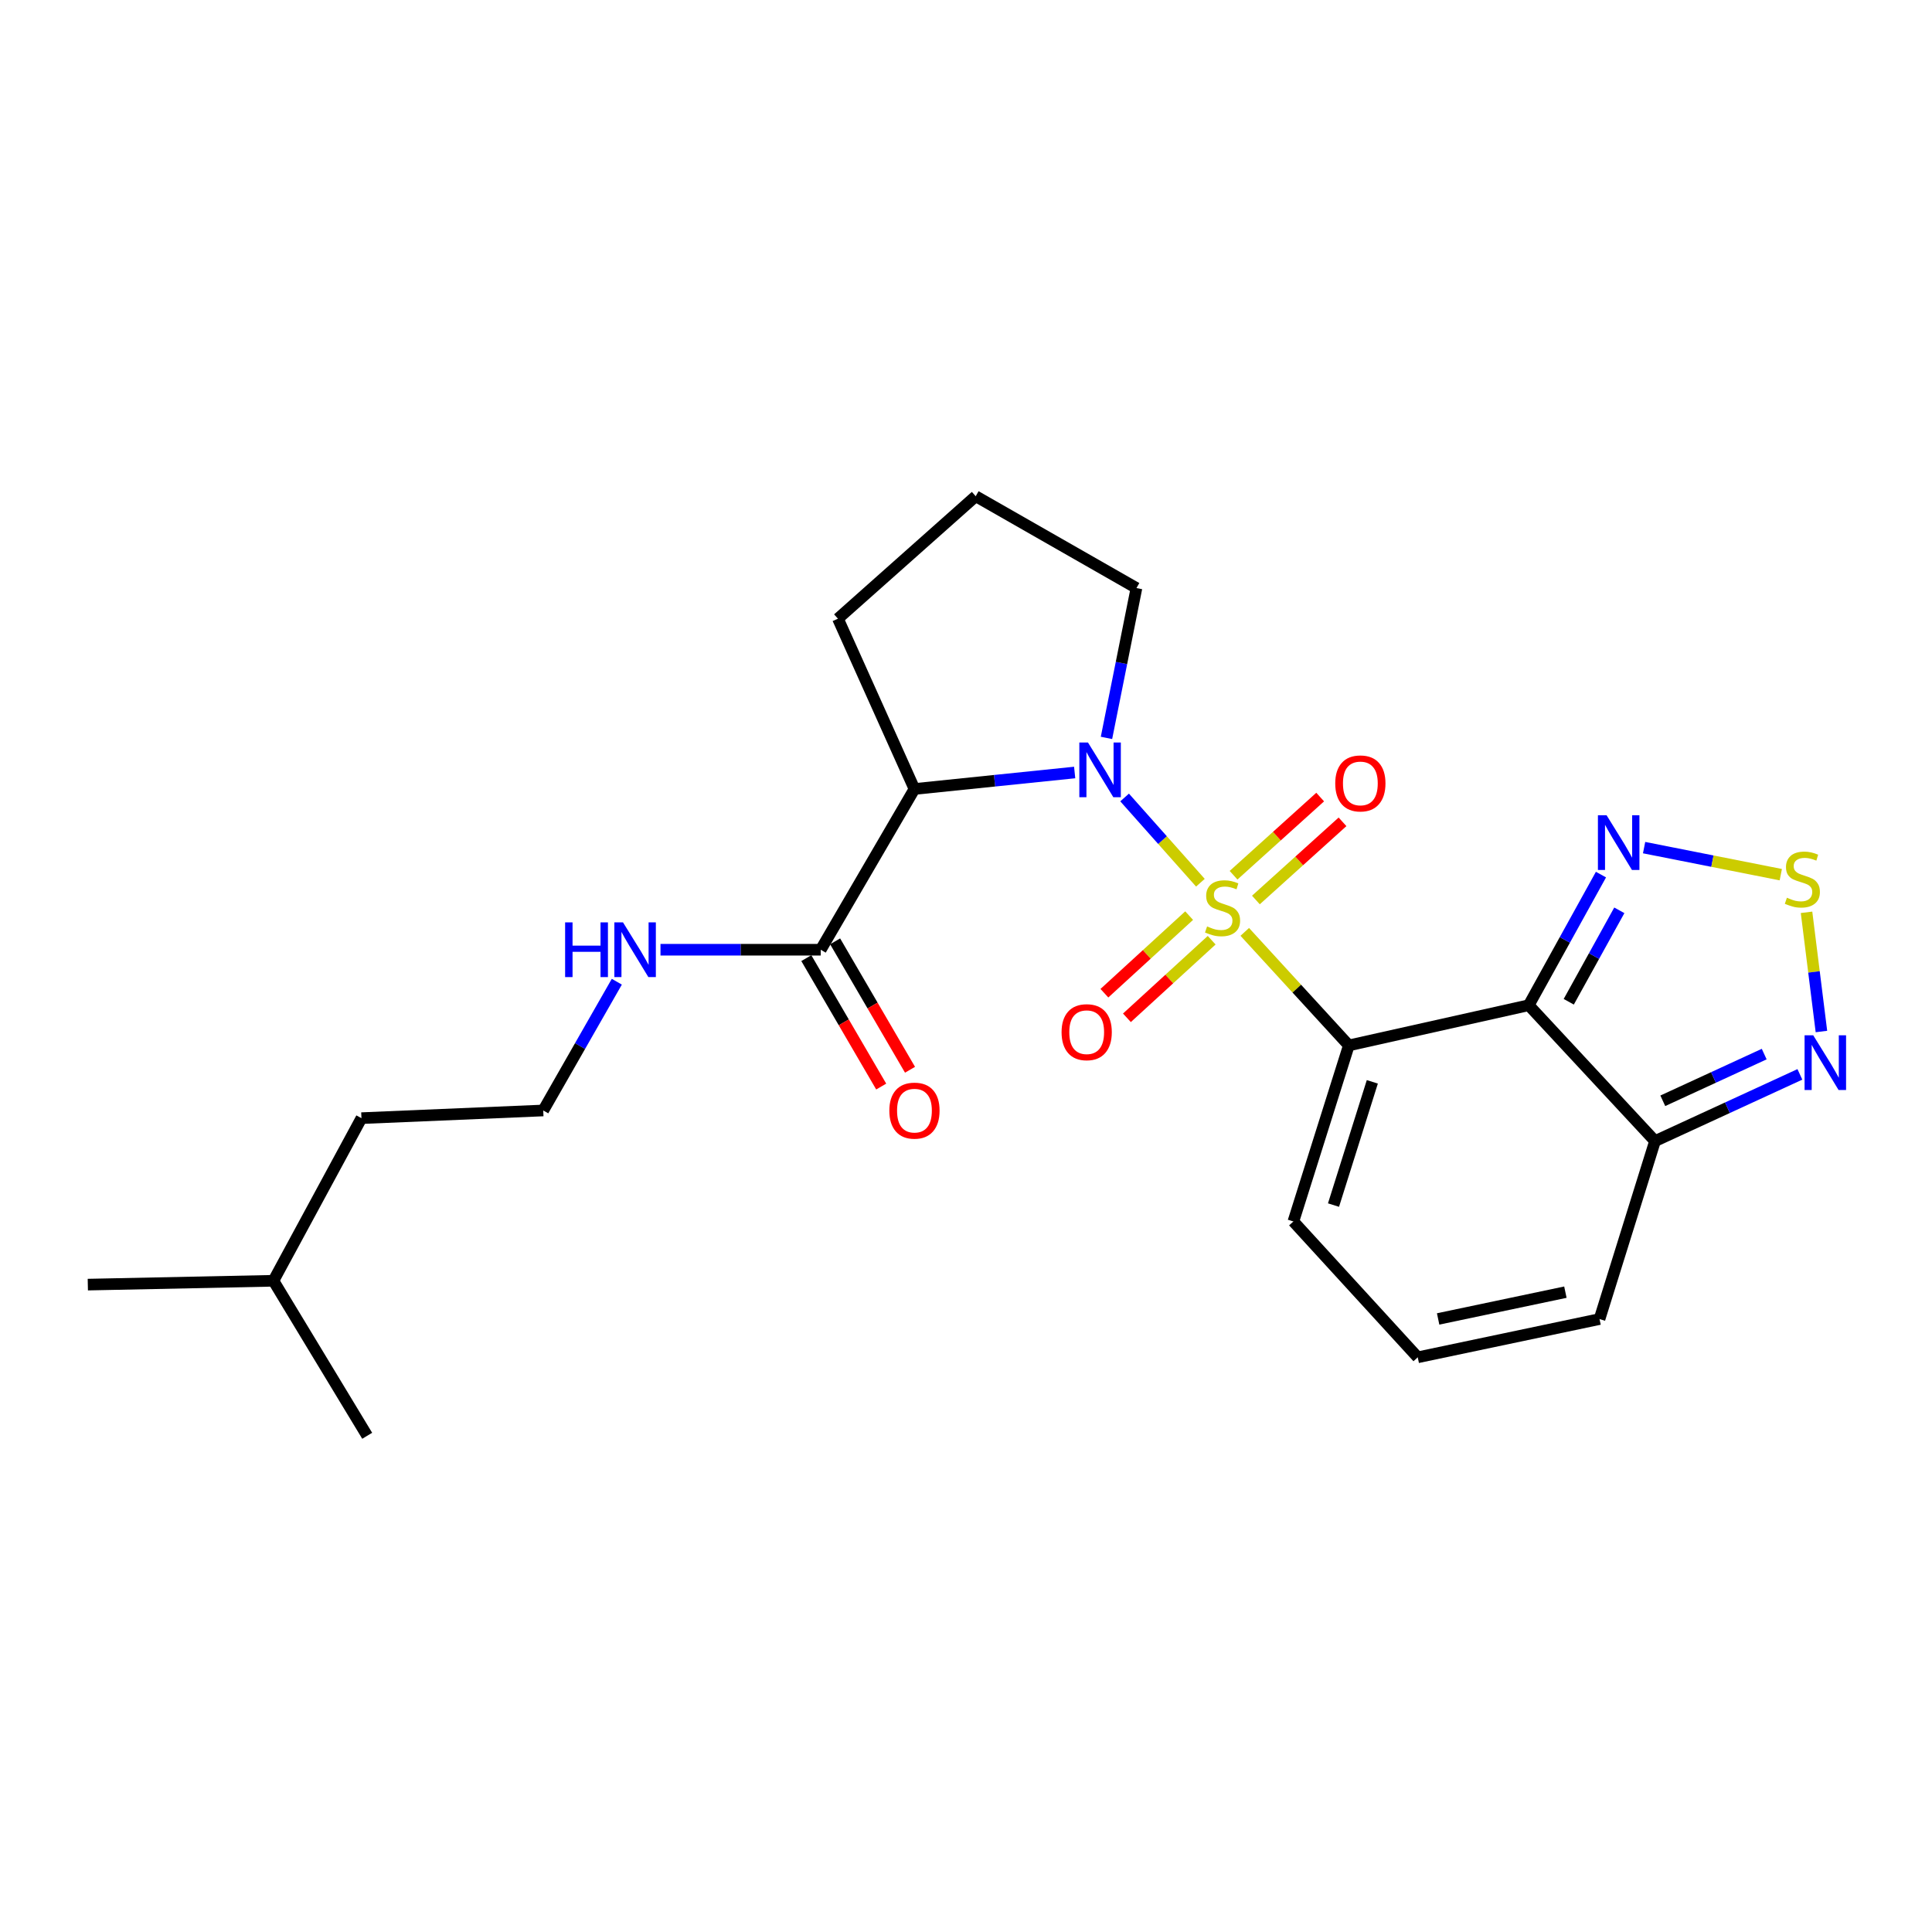 <?xml version='1.0' encoding='iso-8859-1'?>
<svg version='1.1' baseProfile='full'
              xmlns='http://www.w3.org/2000/svg'
                      xmlns:rdkit='http://www.rdkit.org/xml'
                      xmlns:xlink='http://www.w3.org/1999/xlink'
                  xml:space='preserve'
width='1000px' height='1000px' viewBox='0 0 1000 1000'>
<!-- END OF HEADER -->
<rect style='opacity:1.0;fill:#FFFFFF;stroke:none' width='1000' height='1000' x='0' y='0'> </rect>
<path class='bond-0' d='M 644.288,482.337 L 671.221,511.719' style='fill:none;fill-rule:evenodd;stroke:#CCCC00;stroke-width:6px;stroke-linecap:butt;stroke-linejoin:miter;stroke-opacity:1' />
<path class='bond-0' d='M 671.221,511.719 L 698.153,541.102' style='fill:none;fill-rule:evenodd;stroke:#000000;stroke-width:6px;stroke-linecap:butt;stroke-linejoin:miter;stroke-opacity:1' />
<path class='bond-1' d='M 621.324,456.896 L 601.71,434.833' style='fill:none;fill-rule:evenodd;stroke:#CCCC00;stroke-width:6px;stroke-linecap:butt;stroke-linejoin:miter;stroke-opacity:1' />
<path class='bond-1' d='M 601.71,434.833 L 582.095,412.77' style='fill:none;fill-rule:evenodd;stroke:#0000FF;stroke-width:6px;stroke-linecap:butt;stroke-linejoin:miter;stroke-opacity:1' />
<path class='bond-9' d='M 650.054,465.836 L 672.47,445.606' style='fill:none;fill-rule:evenodd;stroke:#CCCC00;stroke-width:6px;stroke-linecap:butt;stroke-linejoin:miter;stroke-opacity:1' />
<path class='bond-9' d='M 672.47,445.606 L 694.885,425.375' style='fill:none;fill-rule:evenodd;stroke:#FF0000;stroke-width:6px;stroke-linecap:butt;stroke-linejoin:miter;stroke-opacity:1' />
<path class='bond-9' d='M 638.489,453.022 L 660.904,432.791' style='fill:none;fill-rule:evenodd;stroke:#CCCC00;stroke-width:6px;stroke-linecap:butt;stroke-linejoin:miter;stroke-opacity:1' />
<path class='bond-9' d='M 660.904,432.791 L 683.32,412.561' style='fill:none;fill-rule:evenodd;stroke:#FF0000;stroke-width:6px;stroke-linecap:butt;stroke-linejoin:miter;stroke-opacity:1' />
<path class='bond-10' d='M 615.498,473.923 L 593.566,494.003' style='fill:none;fill-rule:evenodd;stroke:#CCCC00;stroke-width:6px;stroke-linecap:butt;stroke-linejoin:miter;stroke-opacity:1' />
<path class='bond-10' d='M 593.566,494.003 L 571.634,514.083' style='fill:none;fill-rule:evenodd;stroke:#FF0000;stroke-width:6px;stroke-linecap:butt;stroke-linejoin:miter;stroke-opacity:1' />
<path class='bond-10' d='M 627.154,486.654 L 605.223,506.734' style='fill:none;fill-rule:evenodd;stroke:#CCCC00;stroke-width:6px;stroke-linecap:butt;stroke-linejoin:miter;stroke-opacity:1' />
<path class='bond-10' d='M 605.223,506.734 L 583.291,526.814' style='fill:none;fill-rule:evenodd;stroke:#FF0000;stroke-width:6px;stroke-linecap:butt;stroke-linejoin:miter;stroke-opacity:1' />
<path class='bond-2' d='M 698.153,541.102 L 791.27,520.302' style='fill:none;fill-rule:evenodd;stroke:#000000;stroke-width:6px;stroke-linecap:butt;stroke-linejoin:miter;stroke-opacity:1' />
<path class='bond-11' d='M 698.153,541.102 L 669.451,632.233' style='fill:none;fill-rule:evenodd;stroke:#000000;stroke-width:6px;stroke-linecap:butt;stroke-linejoin:miter;stroke-opacity:1' />
<path class='bond-11' d='M 710.312,559.957 L 690.221,623.749' style='fill:none;fill-rule:evenodd;stroke:#000000;stroke-width:6px;stroke-linecap:butt;stroke-linejoin:miter;stroke-opacity:1' />
<path class='bond-3' d='M 556.246,399.846 L 514.784,404.113' style='fill:none;fill-rule:evenodd;stroke:#0000FF;stroke-width:6px;stroke-linecap:butt;stroke-linejoin:miter;stroke-opacity:1' />
<path class='bond-3' d='M 514.784,404.113 L 473.321,408.379' style='fill:none;fill-rule:evenodd;stroke:#000000;stroke-width:6px;stroke-linecap:butt;stroke-linejoin:miter;stroke-opacity:1' />
<path class='bond-16' d='M 572.713,381.933 L 580.47,343.156' style='fill:none;fill-rule:evenodd;stroke:#0000FF;stroke-width:6px;stroke-linecap:butt;stroke-linejoin:miter;stroke-opacity:1' />
<path class='bond-16' d='M 580.47,343.156 L 588.226,304.378' style='fill:none;fill-rule:evenodd;stroke:#000000;stroke-width:6px;stroke-linecap:butt;stroke-linejoin:miter;stroke-opacity:1' />
<path class='bond-4' d='M 791.27,520.302 L 809.964,486.494' style='fill:none;fill-rule:evenodd;stroke:#000000;stroke-width:6px;stroke-linecap:butt;stroke-linejoin:miter;stroke-opacity:1' />
<path class='bond-4' d='M 809.964,486.494 L 828.659,452.687' style='fill:none;fill-rule:evenodd;stroke:#0000FF;stroke-width:6px;stroke-linecap:butt;stroke-linejoin:miter;stroke-opacity:1' />
<path class='bond-4' d='M 811.984,518.513 L 825.07,494.848' style='fill:none;fill-rule:evenodd;stroke:#000000;stroke-width:6px;stroke-linecap:butt;stroke-linejoin:miter;stroke-opacity:1' />
<path class='bond-4' d='M 825.07,494.848 L 838.156,471.183' style='fill:none;fill-rule:evenodd;stroke:#0000FF;stroke-width:6px;stroke-linecap:butt;stroke-linejoin:miter;stroke-opacity:1' />
<path class='bond-5' d='M 791.27,520.302 L 856.634,590.623' style='fill:none;fill-rule:evenodd;stroke:#000000;stroke-width:6px;stroke-linecap:butt;stroke-linejoin:miter;stroke-opacity:1' />
<path class='bond-8' d='M 473.321,408.379 L 424.807,491.58' style='fill:none;fill-rule:evenodd;stroke:#000000;stroke-width:6px;stroke-linecap:butt;stroke-linejoin:miter;stroke-opacity:1' />
<path class='bond-17' d='M 473.321,408.379 L 433.715,320.23' style='fill:none;fill-rule:evenodd;stroke:#000000;stroke-width:6px;stroke-linecap:butt;stroke-linejoin:miter;stroke-opacity:1' />
<path class='bond-6' d='M 850.982,438.727 L 886.358,445.728' style='fill:none;fill-rule:evenodd;stroke:#0000FF;stroke-width:6px;stroke-linecap:butt;stroke-linejoin:miter;stroke-opacity:1' />
<path class='bond-6' d='M 886.358,445.728 L 921.734,452.728' style='fill:none;fill-rule:evenodd;stroke:#CCCC00;stroke-width:6px;stroke-linecap:butt;stroke-linejoin:miter;stroke-opacity:1' />
<path class='bond-7' d='M 856.634,590.623 L 894.125,573.358' style='fill:none;fill-rule:evenodd;stroke:#000000;stroke-width:6px;stroke-linecap:butt;stroke-linejoin:miter;stroke-opacity:1' />
<path class='bond-7' d='M 894.125,573.358 L 931.617,556.093' style='fill:none;fill-rule:evenodd;stroke:#0000FF;stroke-width:6px;stroke-linecap:butt;stroke-linejoin:miter;stroke-opacity:1' />
<path class='bond-7' d='M 860.661,569.765 L 886.905,557.679' style='fill:none;fill-rule:evenodd;stroke:#000000;stroke-width:6px;stroke-linecap:butt;stroke-linejoin:miter;stroke-opacity:1' />
<path class='bond-7' d='M 886.905,557.679 L 913.149,545.594' style='fill:none;fill-rule:evenodd;stroke:#0000FF;stroke-width:6px;stroke-linecap:butt;stroke-linejoin:miter;stroke-opacity:1' />
<path class='bond-25' d='M 856.634,590.623 L 827.912,682.743' style='fill:none;fill-rule:evenodd;stroke:#000000;stroke-width:6px;stroke-linecap:butt;stroke-linejoin:miter;stroke-opacity:1' />
<path class='bond-26' d='M 935.06,472.213 L 938.914,503.061' style='fill:none;fill-rule:evenodd;stroke:#CCCC00;stroke-width:6px;stroke-linecap:butt;stroke-linejoin:miter;stroke-opacity:1' />
<path class='bond-26' d='M 938.914,503.061 L 942.769,533.909' style='fill:none;fill-rule:evenodd;stroke:#0000FF;stroke-width:6px;stroke-linecap:butt;stroke-linejoin:miter;stroke-opacity:1' />
<path class='bond-14' d='M 417.351,495.928 L 436.731,529.164' style='fill:none;fill-rule:evenodd;stroke:#000000;stroke-width:6px;stroke-linecap:butt;stroke-linejoin:miter;stroke-opacity:1' />
<path class='bond-14' d='M 436.731,529.164 L 456.111,562.401' style='fill:none;fill-rule:evenodd;stroke:#FF0000;stroke-width:6px;stroke-linecap:butt;stroke-linejoin:miter;stroke-opacity:1' />
<path class='bond-14' d='M 432.262,487.233 L 451.643,520.469' style='fill:none;fill-rule:evenodd;stroke:#000000;stroke-width:6px;stroke-linecap:butt;stroke-linejoin:miter;stroke-opacity:1' />
<path class='bond-14' d='M 451.643,520.469 L 471.023,553.706' style='fill:none;fill-rule:evenodd;stroke:#FF0000;stroke-width:6px;stroke-linecap:butt;stroke-linejoin:miter;stroke-opacity:1' />
<path class='bond-15' d='M 424.807,491.58 L 383.338,491.58' style='fill:none;fill-rule:evenodd;stroke:#000000;stroke-width:6px;stroke-linecap:butt;stroke-linejoin:miter;stroke-opacity:1' />
<path class='bond-15' d='M 383.338,491.58 L 341.869,491.58' style='fill:none;fill-rule:evenodd;stroke:#0000FF;stroke-width:6px;stroke-linecap:butt;stroke-linejoin:miter;stroke-opacity:1' />
<path class='bond-12' d='M 669.451,632.233 L 733.818,702.545' style='fill:none;fill-rule:evenodd;stroke:#000000;stroke-width:6px;stroke-linecap:butt;stroke-linejoin:miter;stroke-opacity:1' />
<path class='bond-13' d='M 733.818,702.545 L 827.912,682.743' style='fill:none;fill-rule:evenodd;stroke:#000000;stroke-width:6px;stroke-linecap:butt;stroke-linejoin:miter;stroke-opacity:1' />
<path class='bond-13' d='M 744.377,682.683 L 810.243,668.821' style='fill:none;fill-rule:evenodd;stroke:#000000;stroke-width:6px;stroke-linecap:butt;stroke-linejoin:miter;stroke-opacity:1' />
<path class='bond-18' d='M 319.266,508.136 L 300.223,541.458' style='fill:none;fill-rule:evenodd;stroke:#0000FF;stroke-width:6px;stroke-linecap:butt;stroke-linejoin:miter;stroke-opacity:1' />
<path class='bond-18' d='M 300.223,541.458 L 281.181,574.781' style='fill:none;fill-rule:evenodd;stroke:#000000;stroke-width:6px;stroke-linecap:butt;stroke-linejoin:miter;stroke-opacity:1' />
<path class='bond-19' d='M 588.226,304.378 L 505.025,256.842' style='fill:none;fill-rule:evenodd;stroke:#000000;stroke-width:6px;stroke-linecap:butt;stroke-linejoin:miter;stroke-opacity:1' />
<path class='bond-24' d='M 433.715,320.23 L 505.025,256.842' style='fill:none;fill-rule:evenodd;stroke:#000000;stroke-width:6px;stroke-linecap:butt;stroke-linejoin:miter;stroke-opacity:1' />
<path class='bond-20' d='M 281.181,574.781 L 187.086,578.751' style='fill:none;fill-rule:evenodd;stroke:#000000;stroke-width:6px;stroke-linecap:butt;stroke-linejoin:miter;stroke-opacity:1' />
<path class='bond-21' d='M 187.086,578.751 L 141.525,662.93' style='fill:none;fill-rule:evenodd;stroke:#000000;stroke-width:6px;stroke-linecap:butt;stroke-linejoin:miter;stroke-opacity:1' />
<path class='bond-22' d='M 141.525,662.93 L 45.455,664.915' style='fill:none;fill-rule:evenodd;stroke:#000000;stroke-width:6px;stroke-linecap:butt;stroke-linejoin:miter;stroke-opacity:1' />
<path class='bond-23' d='M 141.525,662.93 L 190.059,743.158' style='fill:none;fill-rule:evenodd;stroke:#000000;stroke-width:6px;stroke-linecap:butt;stroke-linejoin:miter;stroke-opacity:1' />
<path  class='atom-0' d='M 624.789 479.512
Q 625.109 479.632, 626.429 480.192
Q 627.749 480.752, 629.189 481.112
Q 630.669 481.432, 632.109 481.432
Q 634.789 481.432, 636.349 480.152
Q 637.909 478.832, 637.909 476.552
Q 637.909 474.992, 637.109 474.032
Q 636.349 473.072, 635.149 472.552
Q 633.949 472.032, 631.949 471.432
Q 629.429 470.672, 627.909 469.952
Q 626.429 469.232, 625.349 467.712
Q 624.309 466.192, 624.309 463.632
Q 624.309 460.072, 626.709 457.872
Q 629.149 455.672, 633.949 455.672
Q 637.229 455.672, 640.949 457.232
L 640.029 460.312
Q 636.629 458.912, 634.069 458.912
Q 631.309 458.912, 629.789 460.072
Q 628.269 461.192, 628.309 463.152
Q 628.309 464.672, 629.069 465.592
Q 629.869 466.512, 630.989 467.032
Q 632.149 467.552, 634.069 468.152
Q 636.629 468.952, 638.149 469.752
Q 639.669 470.552, 640.749 472.192
Q 641.869 473.792, 641.869 476.552
Q 641.869 480.472, 639.229 482.592
Q 636.629 484.672, 632.269 484.672
Q 629.749 484.672, 627.829 484.112
Q 625.949 483.592, 623.709 482.672
L 624.789 479.512
' fill='#CCCC00'/>
<path  class='atom-2' d='M 563.141 384.332
L 572.421 399.332
Q 573.341 400.812, 574.821 403.492
Q 576.301 406.172, 576.381 406.332
L 576.381 384.332
L 580.141 384.332
L 580.141 412.652
L 576.261 412.652
L 566.301 396.252
Q 565.141 394.332, 563.901 392.132
Q 562.701 389.932, 562.341 389.252
L 562.341 412.652
L 558.661 412.652
L 558.661 384.332
L 563.141 384.332
' fill='#0000FF'/>
<path  class='atom-5' d='M 831.559 421.963
L 840.839 436.963
Q 841.759 438.443, 843.239 441.123
Q 844.719 443.803, 844.799 443.963
L 844.799 421.963
L 848.559 421.963
L 848.559 450.283
L 844.679 450.283
L 834.719 433.883
Q 833.559 431.963, 832.319 429.763
Q 831.119 427.563, 830.759 426.883
L 830.759 450.283
L 827.079 450.283
L 827.079 421.963
L 831.559 421.963
' fill='#0000FF'/>
<path  class='atom-7' d='M 924.901 464.658
Q 925.221 464.778, 926.541 465.338
Q 927.861 465.898, 929.301 466.258
Q 930.781 466.578, 932.221 466.578
Q 934.901 466.578, 936.461 465.298
Q 938.021 463.978, 938.021 461.698
Q 938.021 460.138, 937.221 459.178
Q 936.461 458.218, 935.261 457.698
Q 934.061 457.178, 932.061 456.578
Q 929.541 455.818, 928.021 455.098
Q 926.541 454.378, 925.461 452.858
Q 924.421 451.338, 924.421 448.778
Q 924.421 445.218, 926.821 443.018
Q 929.261 440.818, 934.061 440.818
Q 937.341 440.818, 941.061 442.378
L 940.141 445.458
Q 936.741 444.058, 934.181 444.058
Q 931.421 444.058, 929.901 445.218
Q 928.381 446.338, 928.421 448.298
Q 928.421 449.818, 929.181 450.738
Q 929.981 451.658, 931.101 452.178
Q 932.261 452.698, 934.181 453.298
Q 936.741 454.098, 938.261 454.898
Q 939.781 455.698, 940.861 457.338
Q 941.981 458.938, 941.981 461.698
Q 941.981 465.618, 939.341 467.738
Q 936.741 469.818, 932.381 469.818
Q 929.861 469.818, 927.941 469.258
Q 926.061 468.738, 923.821 467.818
L 924.901 464.658
' fill='#CCCC00'/>
<path  class='atom-8' d='M 938.523 535.87
L 947.803 550.87
Q 948.723 552.35, 950.203 555.03
Q 951.683 557.71, 951.763 557.87
L 951.763 535.87
L 955.523 535.87
L 955.523 564.19
L 951.643 564.19
L 941.683 547.79
Q 940.523 545.87, 939.283 543.67
Q 938.083 541.47, 937.723 540.79
L 937.723 564.19
L 934.043 564.19
L 934.043 535.87
L 938.523 535.87
' fill='#0000FF'/>
<path  class='atom-10' d='M 691.118 405.496
Q 691.118 398.696, 694.478 394.896
Q 697.838 391.096, 704.118 391.096
Q 710.398 391.096, 713.758 394.896
Q 717.118 398.696, 717.118 405.496
Q 717.118 412.376, 713.718 416.296
Q 710.318 420.176, 704.118 420.176
Q 697.878 420.176, 694.478 416.296
Q 691.118 412.416, 691.118 405.496
M 704.118 416.976
Q 708.438 416.976, 710.758 414.096
Q 713.118 411.176, 713.118 405.496
Q 713.118 399.936, 710.758 397.136
Q 708.438 394.296, 704.118 394.296
Q 699.798 394.296, 697.438 397.096
Q 695.118 399.896, 695.118 405.496
Q 695.118 411.216, 697.438 414.096
Q 699.798 416.976, 704.118 416.976
' fill='#FF0000'/>
<path  class='atom-11' d='M 549.468 534.258
Q 549.468 527.458, 552.828 523.658
Q 556.188 519.858, 562.468 519.858
Q 568.748 519.858, 572.108 523.658
Q 575.468 527.458, 575.468 534.258
Q 575.468 541.138, 572.068 545.058
Q 568.668 548.938, 562.468 548.938
Q 556.228 548.938, 552.828 545.058
Q 549.468 541.178, 549.468 534.258
M 562.468 545.738
Q 566.788 545.738, 569.108 542.858
Q 571.468 539.938, 571.468 534.258
Q 571.468 528.698, 569.108 525.898
Q 566.788 523.058, 562.468 523.058
Q 558.148 523.058, 555.788 525.858
Q 553.468 528.658, 553.468 534.258
Q 553.468 539.978, 555.788 542.858
Q 558.148 545.738, 562.468 545.738
' fill='#FF0000'/>
<path  class='atom-15' d='M 460.321 574.861
Q 460.321 568.061, 463.681 564.261
Q 467.041 560.461, 473.321 560.461
Q 479.601 560.461, 482.961 564.261
Q 486.321 568.061, 486.321 574.861
Q 486.321 581.741, 482.921 585.661
Q 479.521 589.541, 473.321 589.541
Q 467.081 589.541, 463.681 585.661
Q 460.321 581.781, 460.321 574.861
M 473.321 586.341
Q 477.641 586.341, 479.961 583.461
Q 482.321 580.541, 482.321 574.861
Q 482.321 569.301, 479.961 566.501
Q 477.641 563.661, 473.321 563.661
Q 469.001 563.661, 466.641 566.461
Q 464.321 569.261, 464.321 574.861
Q 464.321 580.581, 466.641 583.461
Q 469.001 586.341, 473.321 586.341
' fill='#FF0000'/>
<path  class='atom-16' d='M 292.507 477.42
L 296.347 477.42
L 296.347 489.46
L 310.827 489.46
L 310.827 477.42
L 314.667 477.42
L 314.667 505.74
L 310.827 505.74
L 310.827 492.66
L 296.347 492.66
L 296.347 505.74
L 292.507 505.74
L 292.507 477.42
' fill='#0000FF'/>
<path  class='atom-16' d='M 322.467 477.42
L 331.747 492.42
Q 332.667 493.9, 334.147 496.58
Q 335.627 499.26, 335.707 499.42
L 335.707 477.42
L 339.467 477.42
L 339.467 505.74
L 335.587 505.74
L 325.627 489.34
Q 324.467 487.42, 323.227 485.22
Q 322.027 483.02, 321.667 482.34
L 321.667 505.74
L 317.987 505.74
L 317.987 477.42
L 322.467 477.42
' fill='#0000FF'/>
</svg>

